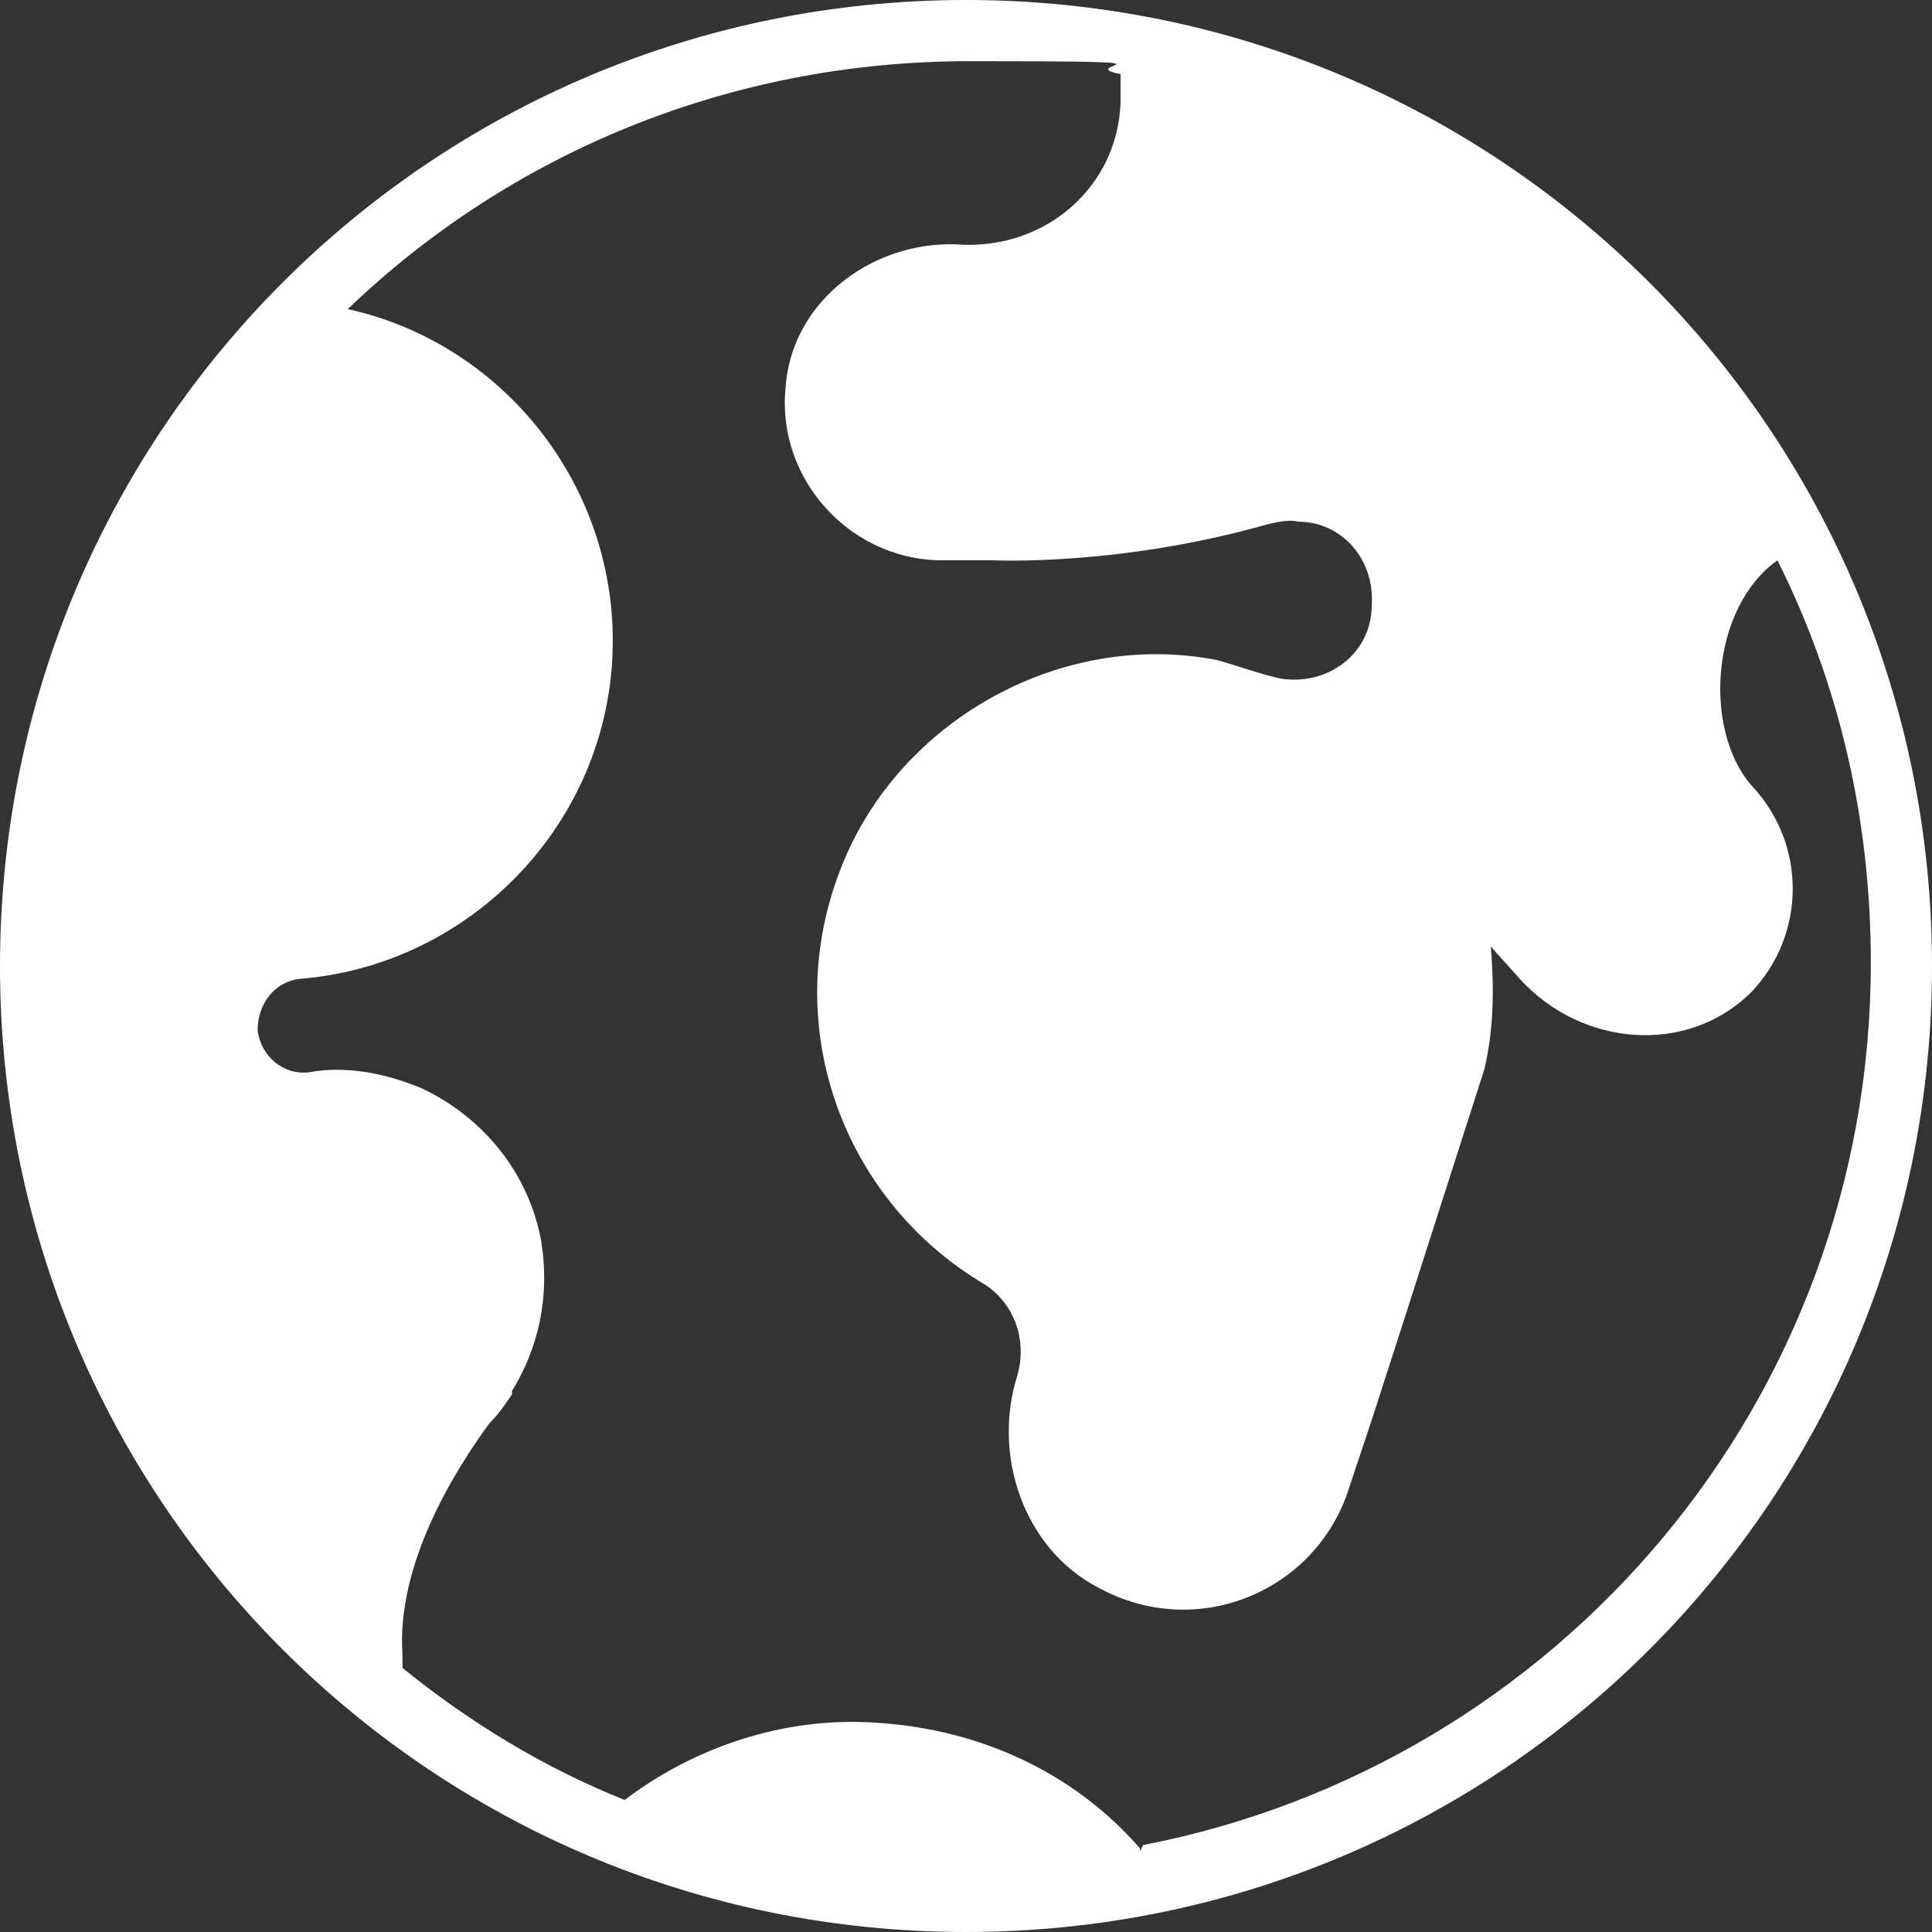 <?xml version="1.0" encoding="UTF-8"?>
<svg xmlns="http://www.w3.org/2000/svg" version="1.1" viewBox="0 0 60 60">
  <rect x="0" y="0" width="60" height="60" fill="#333333" stroke="none"/>
  <defs>
    <style>
      .cls-1 {
        fill: #fff;
      }
    </style>
  </defs>
  <!-- Generator: Adobe Illustrator 28.7.1, SVG Export Plug-In . SVG Version: 1.2.0 Build 142)  -->
  <g>
    <g id="icon-world__H60">
      <path class="cls-1" d="M35.4,57.5s0,0,0-.1c-2-2.3-4.9-3.7-8.2-3.9-2.9-.2-5.7.8-7.8,2.4-2.5-1-4.8-2.4-6.9-4.1,0-.1,0-.3,0-.4-.2-2.8,1.6-5.7,2.7-7.2.3-.3.5-.6.7-.9,0,0,0-.1,0-.1h0c.8-1.3,1.2-2.9.9-4.7-.4-2.1-1.8-3.8-3.7-4.7-1.2-.5-2.4-.7-3.5-.5-.8.1-1.5-.5-1.6-1.3,0-.8.5-1.5,1.3-1.6,5.1-.4,9.3-4.5,9.7-9.7.4-5.3-3.2-10-8.2-11.1,5-4.8,11.8-7.7,19.3-7.7s3.1.1,4.7.4c0,.5,0,.9,0,.9-.1,2.6-2.3,4.5-4.9,4.4-2.7-.2-5.3,1.7-5.5,4.4-.3,2.8,1.9,5.3,4.7,5.4h1.7c0,0,3.9.2,8.5-1.1,0,0,.7-.2,1-.1,1.4,0,2.4,1.2,2.3,2.6,0,1.4-1.2,2.4-2.6,2.3-.4,0-1.8-.5-2.2-.6-4.6-.9-9.4,1.6-11.4,5.8-2.4,5.1-.4,10.9,4.2,13.6.9.6,1.3,1.7,1,2.8-.8,2.5.2,5.4,2.5,6.6,3.1,1.7,6.8.1,7.8-3.1l.7-2.1,1-3.1,2.5-7.8h0c.3-1.3.3-2.5.2-3.8l.9,1c1.9,2.1,5.2,2.4,7.2.4,1.7-1.8,1.7-4.6,0-6.4-1.5-1.7-1.3-5.5.8-7,1.9,3.8,2.9,8,2.9,12.5,0,13.6-9.7,24.9-22.6,27.4ZM30,0C13.4,0,0,13.4,0,30s13.4,30,30,30,30-13.4,30-30S46.6,0,30,0"/>
    </g>
  </g>
</svg>
